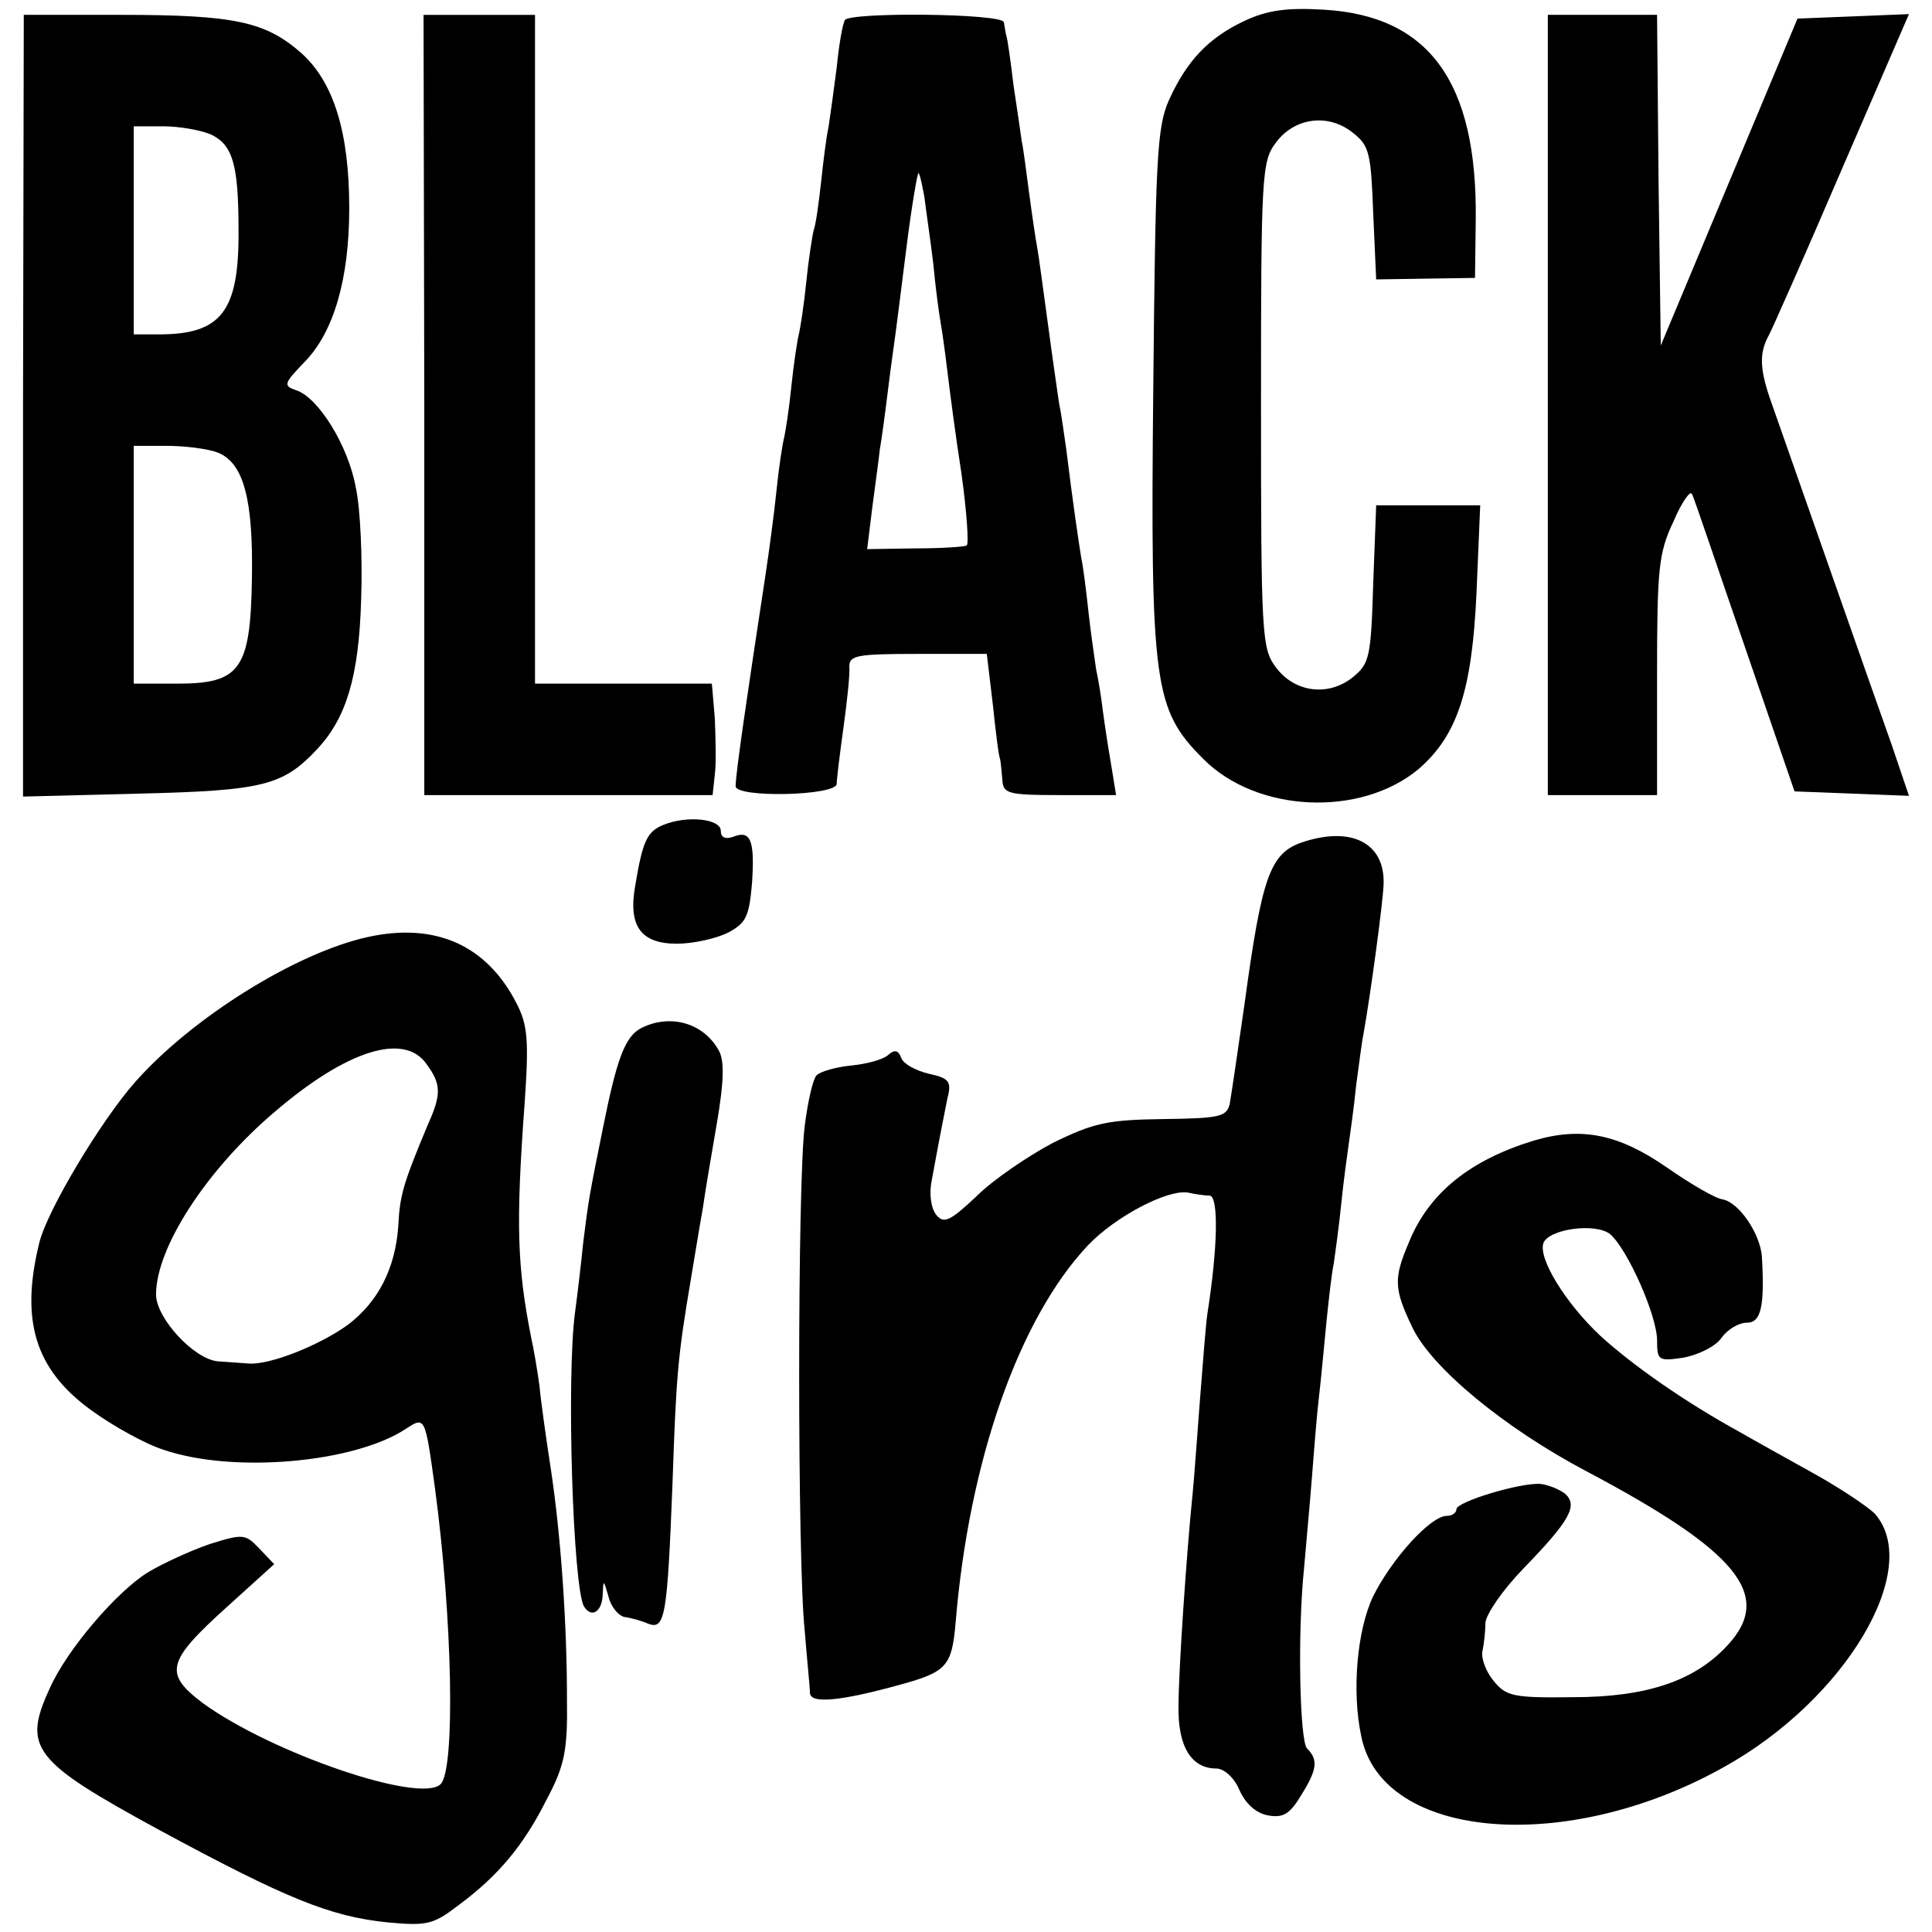 <?xml version="1.0" standalone="no"?>
<!DOCTYPE svg PUBLIC "-//W3C//DTD SVG 20010904//EN"
 "http://www.w3.org/TR/2001/REC-SVG-20010904/DTD/svg10.dtd">
<svg version="1.0" xmlns="http://www.w3.org/2000/svg"
 width="260pt" height="260pt" viewBox="0 0 260 260"
 preserveAspectRatio="xMidYMid meet">
<g transform="translate(0,260) scale(0.1,-0.1)"
fill="#000000" stroke="none">
<path d="M1675 2572 c-49 -23 -78 -54 -102 -107 -16 -36 -18 -79 -21 -388 -4
-399 1 -432 67 -498 72 -73 212 -79 290 -14 52 45 72 105 78 237 l5 118 -70 0
-70 0 -4 -106 c-3 -98 -5 -107 -27 -125 -33 -27 -79 -21 -104 13 -19 25 -20
43 -20 353 0 310 1 328 20 353 25 34 71 40 104 13 22 -17 24 -28 27 -108 l4
-89 66 1 67 1 1 79 c2 185 -63 274 -205 282 -50 3 -76 -1 -106 -15z"/>
<path d="M31 2054 l0 -526 157 4 c167 4 193 11 239 60 39 42 56 97 59 201 2
55 -1 122 -7 150 -10 57 -51 123 -81 132 -17 6 -16 9 12 38 39 40 60 111 60
207 0 102 -21 170 -65 209 -48 42 -90 51 -242 51 l-131 0 -1 -526z m253 365
c29 -14 37 -40 37 -128 1 -110 -23 -141 -107 -141 l-34 0 0 140 0 140 40 0
c21 0 50 -5 64 -11z m9 -428 c35 -14 48 -63 46 -171 -2 -121 -16 -140 -100
-140 l-59 0 0 160 0 160 44 0 c25 0 56 -4 69 -9z"/>
<path d="M571 2055 l0 -525 194 0 194 0 3 28 c2 15 1 48 0 75 l-4 47 -119 0
-119 0 0 450 0 450 -75 0 -75 0 1 -525z"/>
<path d="M1137 2573 c-3 -5 -8 -33 -11 -64 -4 -31 -9 -67 -11 -80 -3 -13 -7
-46 -10 -74 -3 -27 -7 -57 -10 -65 -2 -8 -7 -40 -10 -70 -3 -30 -8 -62 -10
-70 -2 -8 -7 -40 -10 -70 -3 -30 -8 -62 -10 -70 -2 -8 -7 -40 -10 -70 -3 -30
-10 -82 -15 -115 -25 -164 -40 -266 -40 -283 0 -16 135 -13 136 3 0 6 4 39 9
75 5 36 9 73 8 83 0 15 10 17 92 17 l93 0 8 -67 c4 -38 8 -71 10 -75 1 -5 2
-17 3 -28 1 -18 8 -20 77 -20 l76 0 -7 43 c-4 23 -9 56 -11 72 -2 17 -6 41 -9
55 -2 14 -7 48 -10 75 -3 28 -7 61 -10 75 -4 25 -11 72 -20 145 -3 21 -7 50
-10 64 -2 14 -9 62 -15 107 -6 44 -12 89 -14 100 -2 10 -7 44 -11 74 -4 30 -8
62 -10 70 -1 8 -6 42 -11 75 -4 33 -8 63 -10 68 -1 4 -2 12 -3 17 -1 12 -207
14 -214 3z m107 -238 c2 -17 8 -57 12 -90 3 -33 8 -69 10 -80 2 -11 6 -40 9
-65 3 -25 11 -87 19 -138 7 -51 10 -94 7 -96 -3 -2 -35 -4 -70 -4 l-64 -1 7
57 c4 31 9 66 10 77 2 11 7 47 11 80 4 33 9 67 10 75 1 8 8 61 15 118 7 56 15
101 16 99 2 -1 5 -16 8 -32z"/>
<path d="M2083 2055 l0 -525 73 0 74 0 0 161 c0 143 2 165 22 207 11 26 23 43
25 37 3 -5 34 -98 71 -205 l67 -195 77 -3 77 -3 -23 68 c-25 70 -136 387 -161
458 -17 47 -18 69 -5 93 5 9 50 111 99 225 l90 208 -75 -3 -75 -3 -92 -220
-92 -220 -3 223 -2 222 -74 0 -73 0 0 -525z"/>
<path d="M893 1490 c-22 -9 -28 -21 -38 -81 -10 -55 7 -79 56 -79 22 0 53 7
69 15 24 13 28 21 32 66 4 59 -2 72 -25 63 -11 -4 -17 -1 -17 8 0 16 -45 21
-77 8z"/>
<path d="M1751 1466 c-42 -15 -53 -47 -76 -216 -9 -63 -18 -124 -20 -135 -4
-18 -13 -20 -90 -21 -74 -1 -93 -5 -148 -32 -34 -18 -81 -50 -103 -72 -36 -34
-44 -37 -54 -25 -7 9 -10 28 -6 47 12 66 16 84 21 110 6 23 2 27 -25 33 -17 4
-34 13 -37 21 -4 11 -9 12 -18 4 -7 -6 -29 -12 -50 -14 -20 -2 -41 -8 -46 -13
-5 -5 -12 -36 -16 -68 -10 -77 -10 -588 0 -680 3 -38 7 -76 7 -83 0 -15 39
-12 122 11 62 17 69 25 74 83 18 218 85 409 178 508 37 39 108 76 135 71 9 -2
22 -4 29 -4 12 -1 11 -69 -3 -158 -2 -12 -6 -64 -10 -115 -4 -51 -8 -109 -10
-128 -8 -78 -19 -238 -19 -286 -1 -54 17 -84 51 -84 10 0 24 -12 31 -29 8 -18
22 -31 38 -34 21 -4 30 2 45 27 22 35 23 48 8 63 -10 10 -13 157 -4 243 2 25
7 77 10 115 3 39 7 90 10 115 3 25 7 70 10 100 3 30 7 66 10 80 2 14 7 50 10
80 3 30 8 66 10 80 2 14 7 49 10 79 4 30 8 61 10 70 9 50 26 175 27 201 2 56
-44 79 -111 56z"/>
<path d="M495 1339 c-96 -21 -236 -108 -313 -195 -46 -52 -118 -172 -129 -216
-26 -105 -6 -171 70 -226 29 -21 72 -45 97 -53 93 -32 256 -18 326 28 26 17
26 17 39 -77 24 -177 28 -381 8 -401 -27 -27 -228 42 -320 109 -53 40 -49 56
33 130 l63 57 -20 21 c-19 20 -22 20 -67 6 -26 -9 -63 -26 -83 -38 -42 -26
-109 -104 -132 -156 -37 -80 -23 -98 146 -190 172 -93 231 -117 308 -125 54
-5 62 -3 96 23 54 40 88 81 119 143 24 45 28 66 27 135 0 100 -8 219 -22 311
-6 39 -13 88 -15 110 -3 22 -8 51 -11 64 -19 96 -21 153 -9 316 6 86 4 106
-11 135 -40 78 -109 109 -200 89z m79 -171 c20 -27 20 -41 2 -81 -33 -79 -38
-95 -40 -137 -4 -57 -27 -102 -68 -133 -39 -28 -105 -54 -133 -52 -11 1 -30 2
-42 3 -32 3 -83 58 -83 90 0 63 68 168 160 246 97 83 174 107 204 64z"/>
<path d="M864 1217 c-23 -11 -34 -42 -53 -137 -18 -89 -19 -95 -26 -151 -3
-30 -8 -72 -11 -94 -12 -87 -3 -372 12 -397 10 -16 24 -7 25 15 1 22 1 22 8
-2 3 -13 13 -25 21 -27 8 -1 23 -5 32 -9 23 -9 26 9 33 188 5 146 7 171 25
277 5 30 12 73 16 95 3 22 12 74 19 115 9 53 10 81 3 95 -20 38 -65 51 -104
32z"/>
<path d="M2064 1065 c-85 -26 -141 -70 -168 -137 -21 -49 -20 -63 5 -115 26
-54 124 -135 234 -193 204 -108 252 -167 190 -234 -44 -48 -109 -70 -208 -70
-80 -1 -90 1 -107 22 -10 12 -17 30 -15 40 2 9 4 27 4 38 1 12 23 44 51 73 63
65 74 85 56 101 -8 6 -23 12 -33 13 -27 2 -113 -24 -113 -34 0 -5 -6 -9 -13
-9 -22 0 -74 -58 -99 -108 -22 -46 -29 -129 -16 -189 28 -139 276 -160 488
-41 164 91 268 267 203 341 -9 9 -46 34 -82 54 -36 20 -81 45 -100 56 -73 40
-143 89 -187 129 -47 44 -84 104 -77 125 7 19 70 28 90 12 23 -20 63 -109 63
-143 0 -27 2 -28 36 -23 20 4 43 15 51 27 8 11 23 20 34 20 19 0 24 22 20 90
-3 31 -31 72 -53 76 -9 1 -42 20 -75 43 -65 45 -115 55 -179 36z"/>
</g>
</svg>
